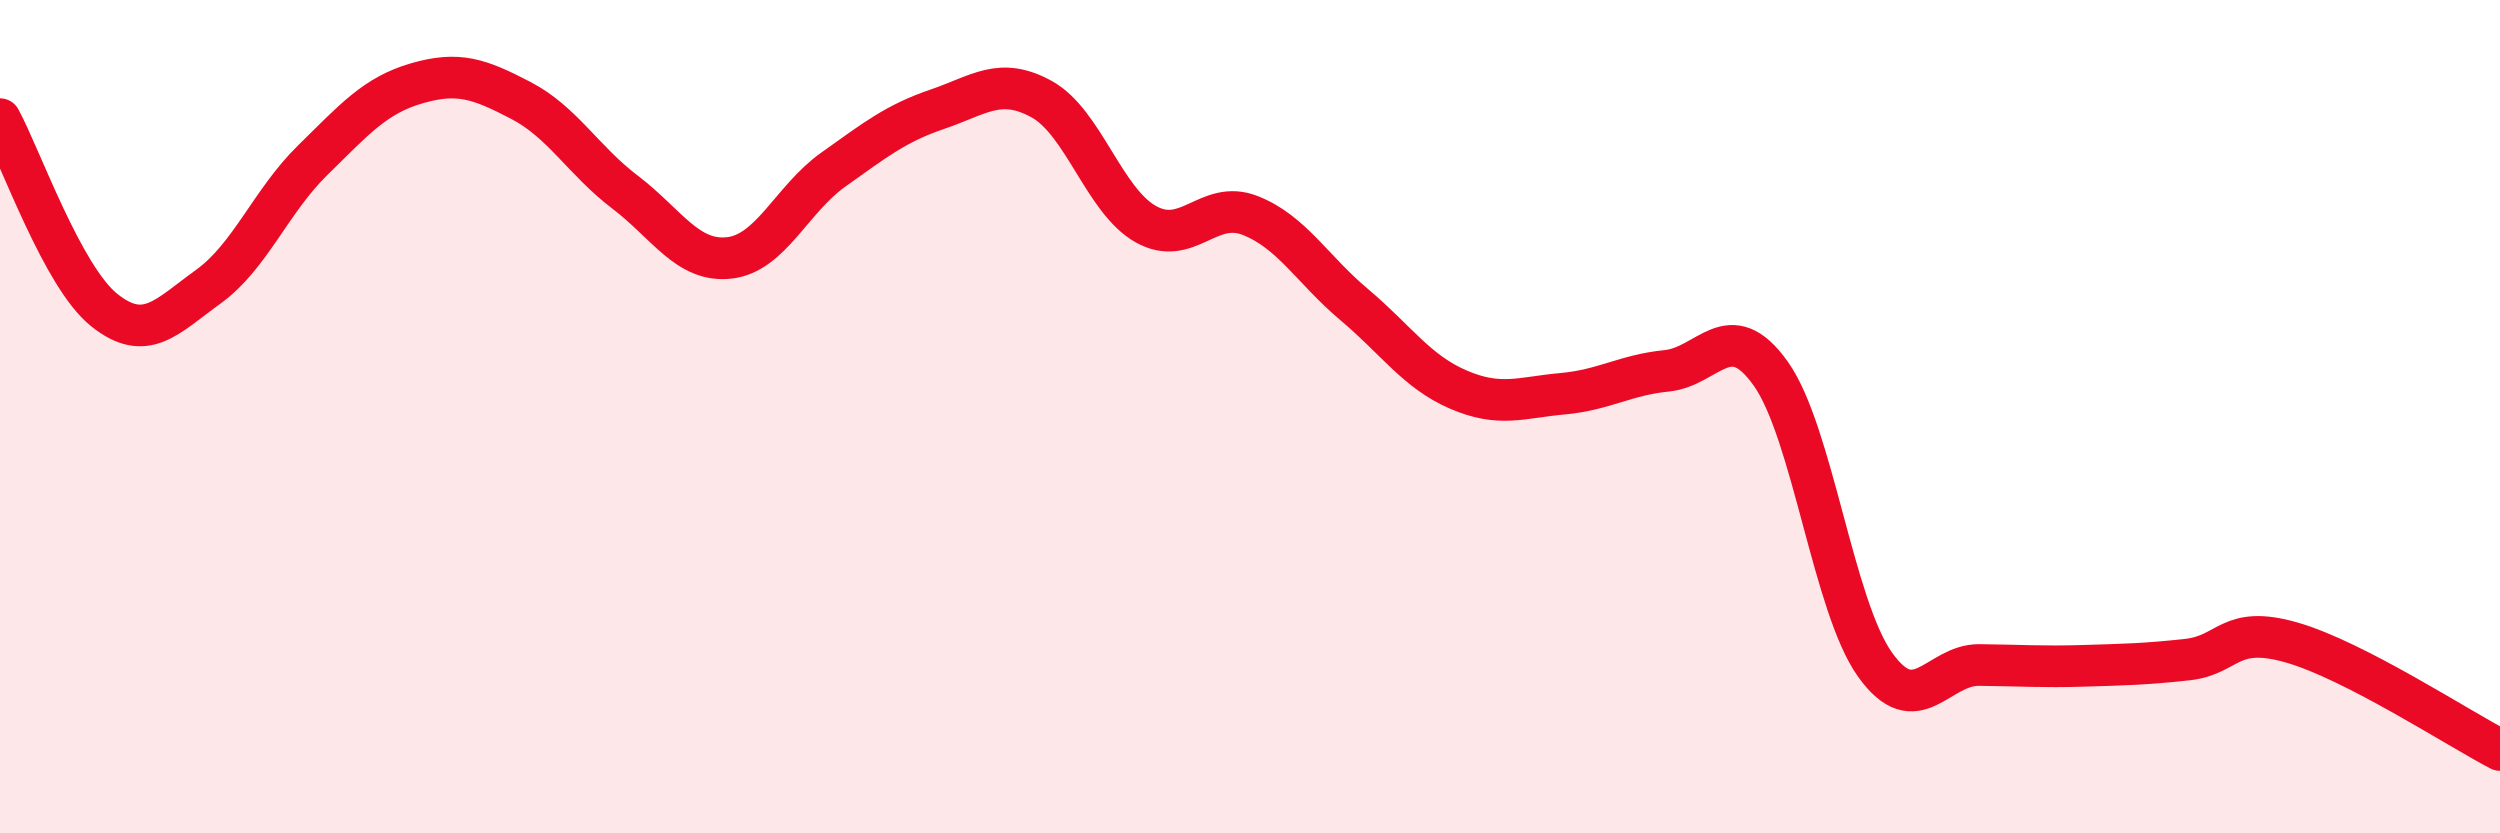 
    <svg width="60" height="20" viewBox="0 0 60 20" xmlns="http://www.w3.org/2000/svg">
      <path
        d="M 0,2.86 C 0.5,3.78 1.5,6.64 2.5,7.44 C 3.5,8.24 4,7.6 5,6.88 C 6,6.16 6.5,4.83 7.5,3.85 C 8.5,2.87 9,2.29 10,2 C 11,1.71 11.5,1.89 12.5,2.41 C 13.5,2.93 14,3.85 15,4.61 C 16,5.37 16.5,6.3 17.5,6.19 C 18.5,6.08 19,4.78 20,4.07 C 21,3.36 21.5,2.96 22.5,2.62 C 23.5,2.28 24,1.83 25,2.38 C 26,2.93 26.5,4.82 27.5,5.38 C 28.5,5.94 29,4.78 30,5.17 C 31,5.56 31.5,6.47 32.5,7.31 C 33.5,8.15 34,8.92 35,9.35 C 36,9.78 36.5,9.54 37.5,9.45 C 38.5,9.36 39,9 40,8.9 C 41,8.8 41.5,7.56 42.5,8.97 C 43.5,10.38 44,14.55 45,15.95 C 46,17.35 46.5,15.95 47.5,15.96 C 48.5,15.97 49,16.01 50,15.98 C 51,15.95 51.5,15.94 52.5,15.83 C 53.5,15.72 53.5,14.99 55,15.42 C 56.5,15.85 59,17.48 60,18L60 20L0 20Z"
        fill="#EB0A25"
        opacity="0.1"
        stroke-linecap="round"
        stroke-linejoin="round"
      />
      <path
        d="M 0,2.86 C 0.5,3.78 1.5,6.64 2.5,7.44 C 3.5,8.24 4,7.6 5,6.88 C 6,6.16 6.5,4.83 7.5,3.85 C 8.5,2.87 9,2.29 10,2 C 11,1.71 11.5,1.89 12.5,2.41 C 13.5,2.93 14,3.85 15,4.61 C 16,5.37 16.5,6.3 17.5,6.19 C 18.5,6.08 19,4.78 20,4.07 C 21,3.36 21.5,2.96 22.5,2.62 C 23.5,2.28 24,1.83 25,2.38 C 26,2.93 26.5,4.82 27.5,5.38 C 28.5,5.94 29,4.78 30,5.17 C 31,5.56 31.5,6.47 32.5,7.31 C 33.5,8.15 34,8.92 35,9.35 C 36,9.78 36.5,9.54 37.5,9.45 C 38.5,9.36 39,9 40,8.9 C 41,8.8 41.5,7.56 42.5,8.97 C 43.5,10.38 44,14.55 45,15.95 C 46,17.35 46.5,15.95 47.5,15.96 C 48.5,15.97 49,16.01 50,15.98 C 51,15.95 51.5,15.94 52.5,15.83 C 53.5,15.72 53.5,14.99 55,15.42 C 56.5,15.85 59,17.48 60,18"
        stroke="#EB0A25"
        stroke-width="1"
        fill="none"
        stroke-linecap="round"
        stroke-linejoin="round"
      />
    </svg>
  